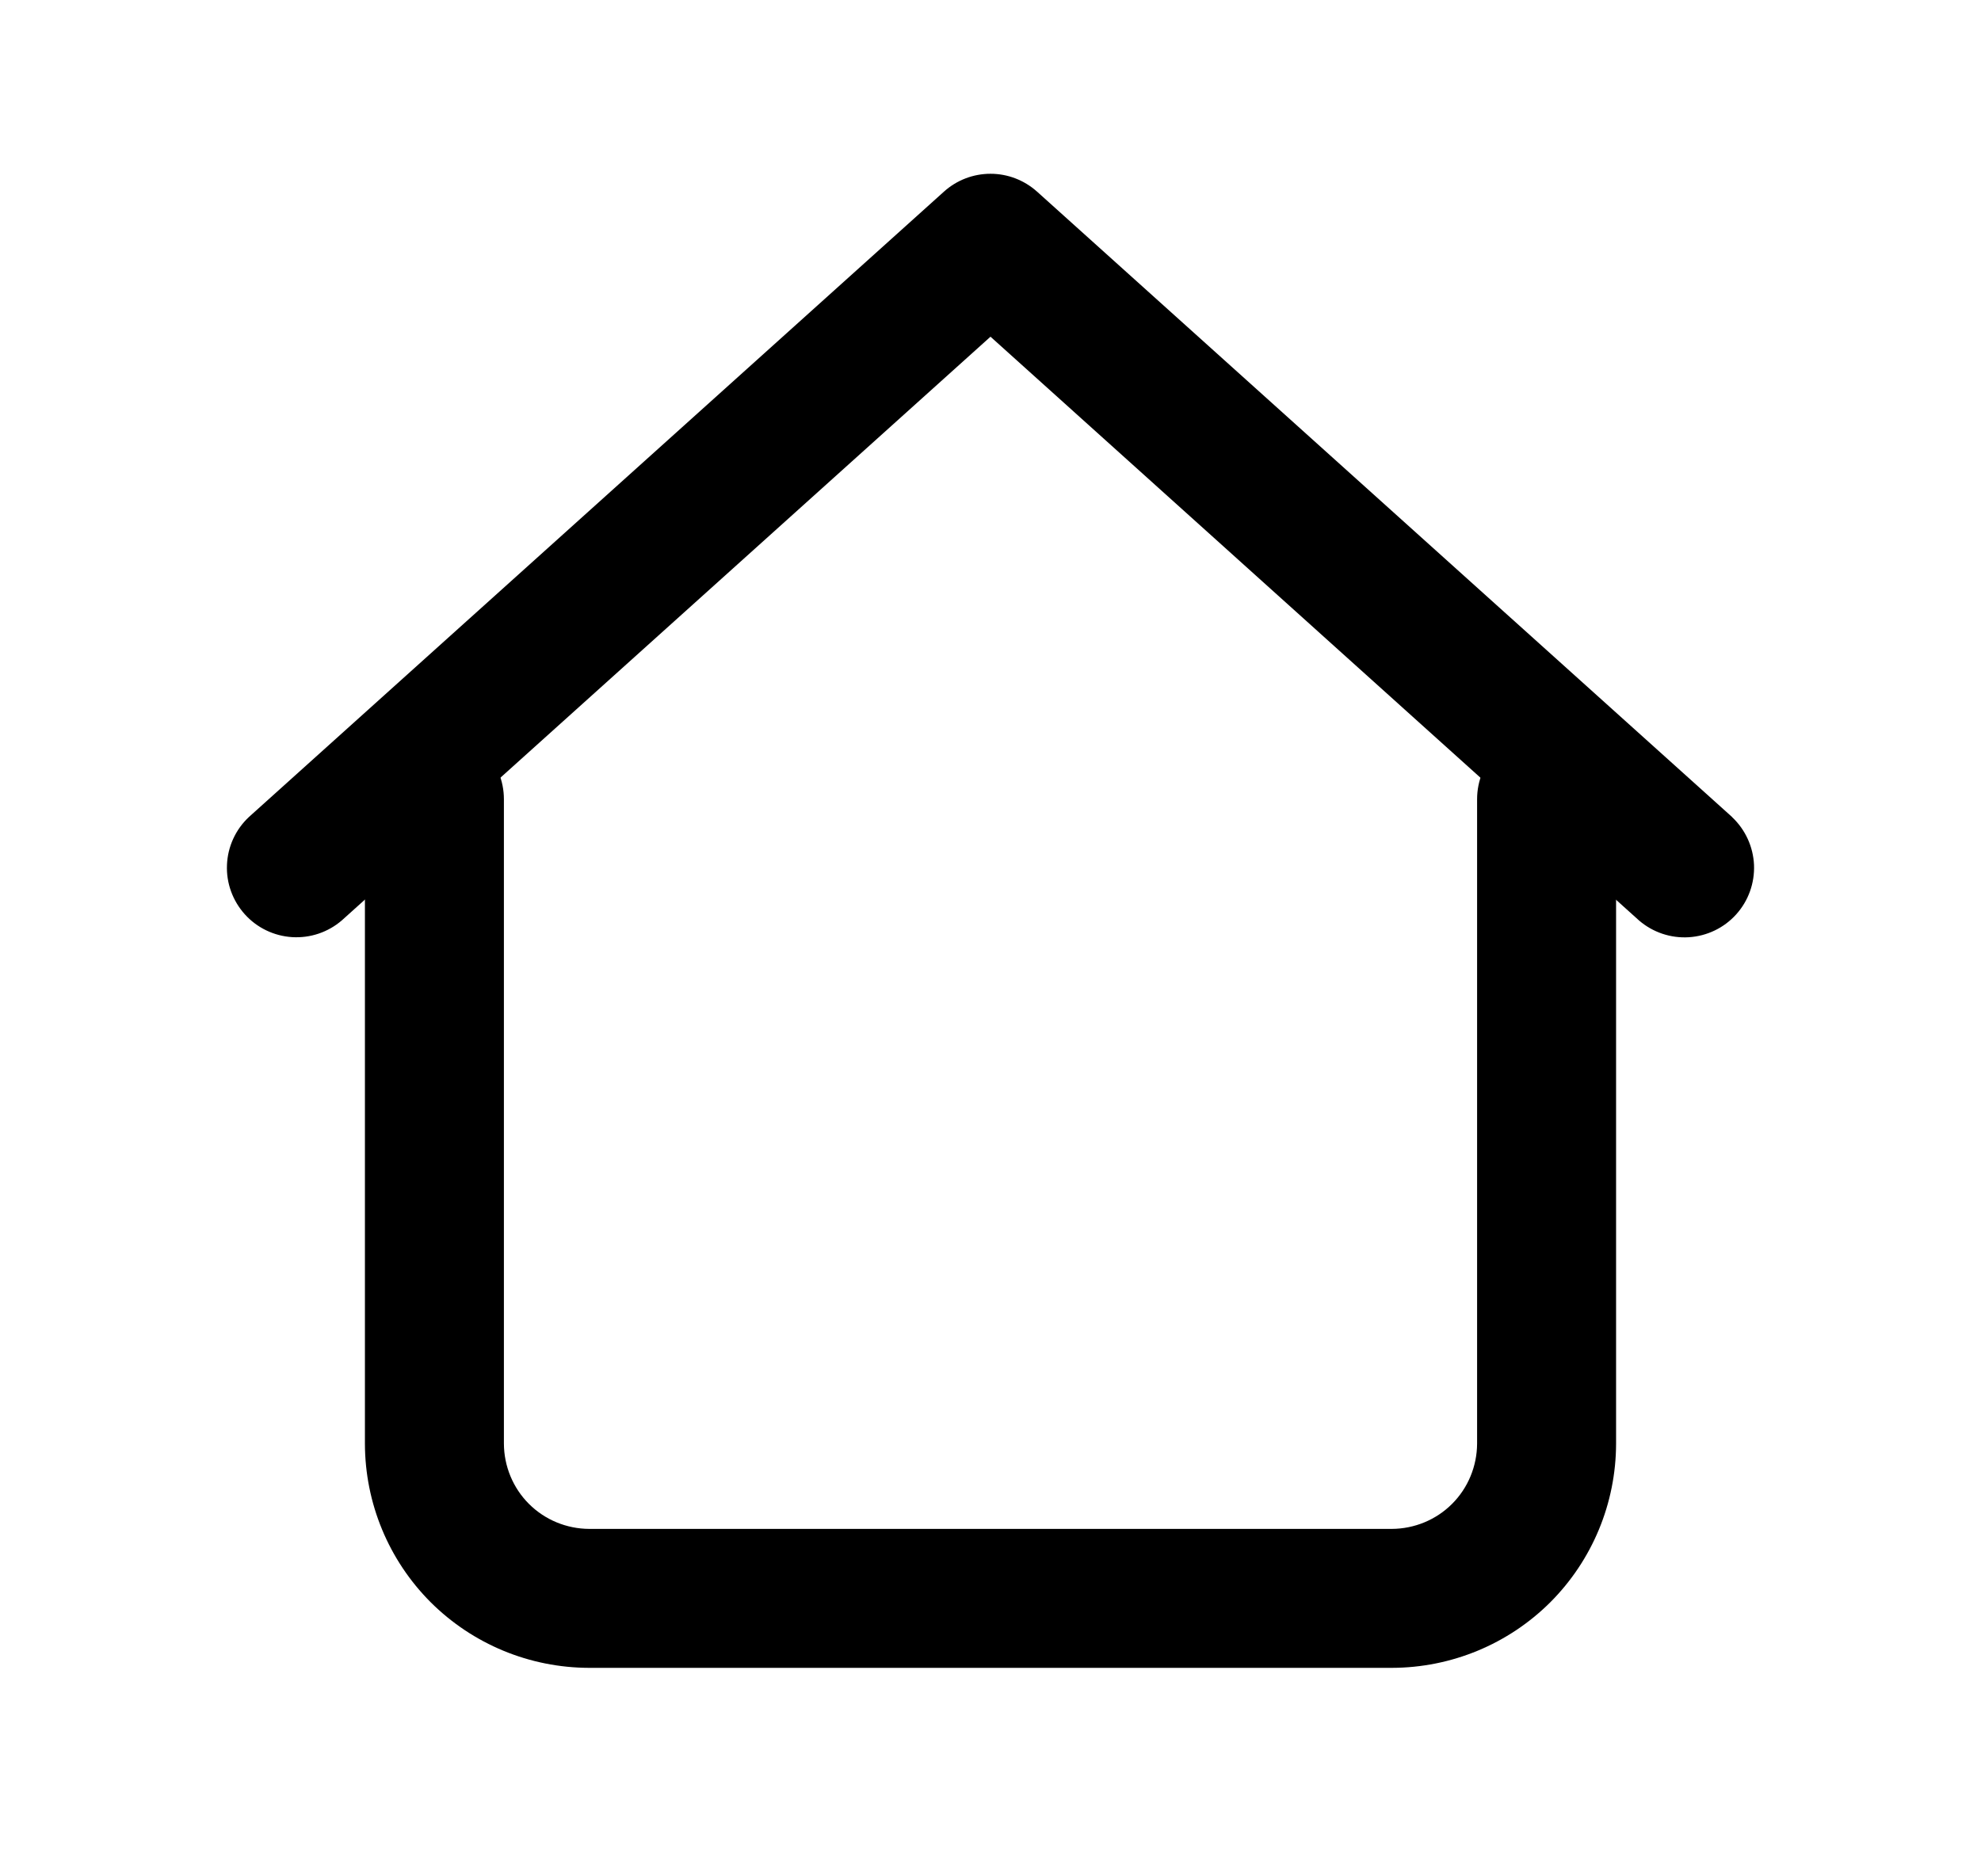 <svg width="19" height="18" viewBox="0 0 19 18" fill="none" xmlns="http://www.w3.org/2000/svg">
<path d="M16.613 7.838L9.946 1.838C9.823 1.728 9.665 1.667 9.5 1.667C9.335 1.667 9.176 1.728 9.054 1.838L2.387 7.838C2.26 7.957 2.184 8.122 2.177 8.296C2.169 8.47 2.231 8.641 2.348 8.771C2.464 8.9 2.627 8.979 2.801 8.99C2.976 9.001 3.147 8.943 3.279 8.829L9.5 3.23L15.72 8.83C15.852 8.944 16.024 9.002 16.198 8.991C16.372 8.98 16.535 8.902 16.652 8.772C16.769 8.642 16.83 8.472 16.823 8.297C16.815 8.123 16.74 7.959 16.613 7.839V7.838Z" fill="black"/>
<path d="M14.833 7C14.656 7 14.487 7.07 14.362 7.195C14.237 7.32 14.167 7.49 14.167 7.667V13.849C14.166 14.066 14.08 14.274 13.927 14.427C13.774 14.58 13.566 14.666 13.349 14.667H5.651C5.434 14.666 5.226 14.58 5.073 14.427C4.92 14.274 4.834 14.066 4.833 13.849V7.667C4.833 7.49 4.763 7.32 4.638 7.195C4.513 7.07 4.343 7 4.167 7C3.99 7 3.82 7.07 3.695 7.195C3.57 7.32 3.5 7.49 3.5 7.667L3.5 13.849C3.501 14.42 3.727 14.966 4.13 15.37C4.534 15.773 5.08 15.999 5.651 16H13.349C13.92 15.999 14.466 15.773 14.87 15.37C15.273 14.966 15.499 14.42 15.5 13.849V7.667C15.5 7.49 15.43 7.32 15.305 7.195C15.18 7.07 15.01 7 14.833 7Z" fill="black"/>
</svg>
